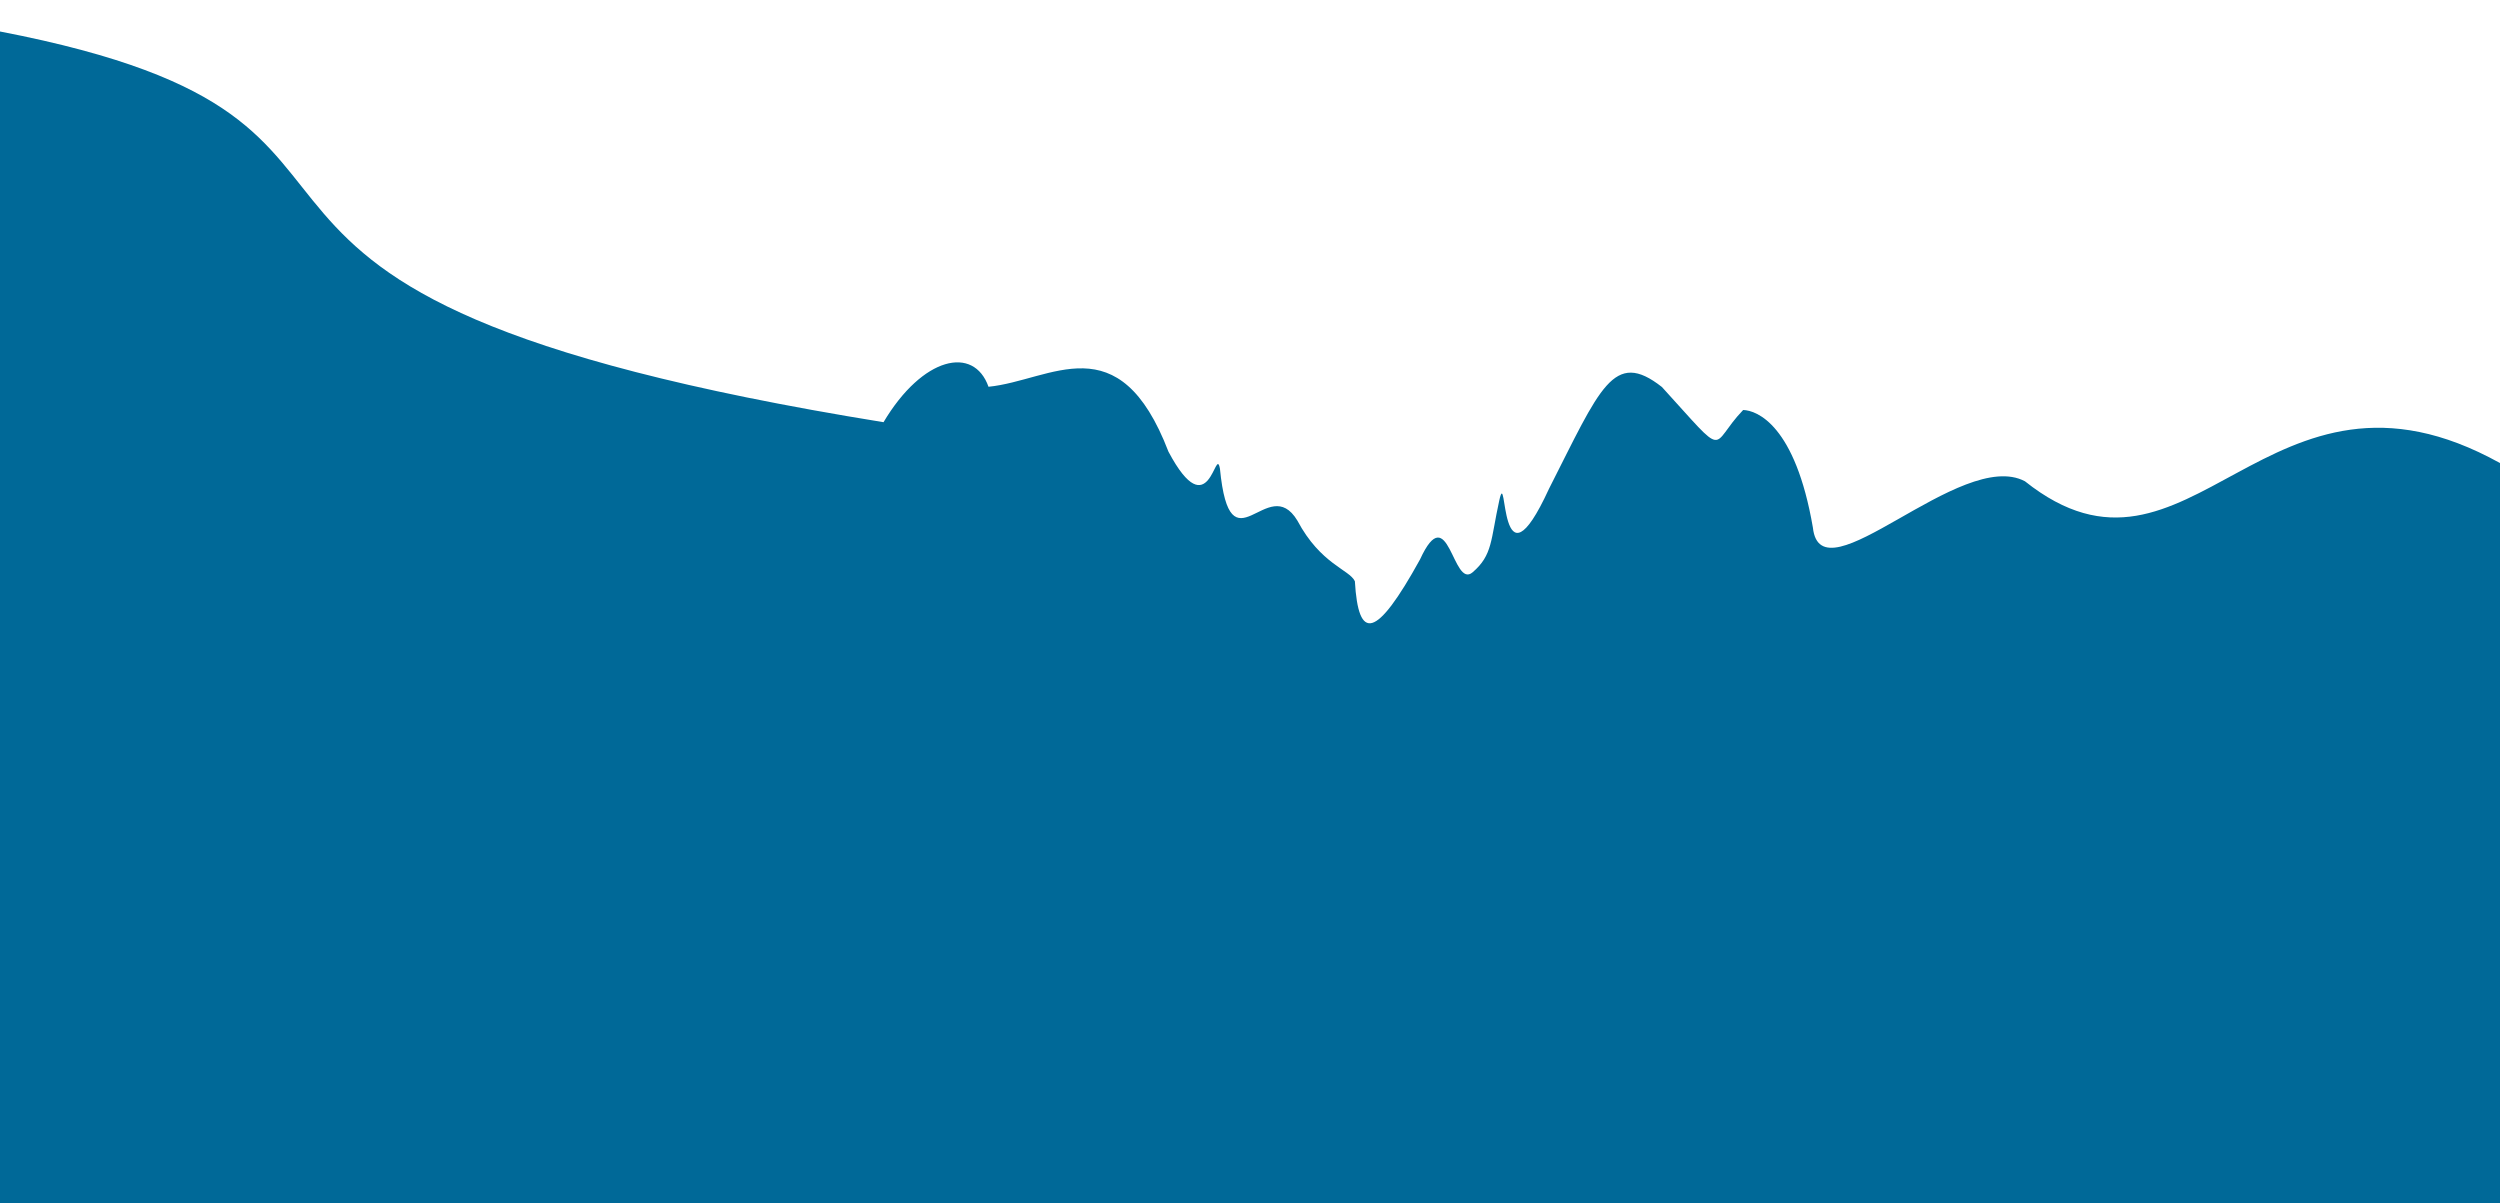 <svg width="1280" height="616" viewBox="0 0 1280 616" fill="none" xmlns="http://www.w3.org/2000/svg">
<g clip-path="url(#clip0_5315_4142)">
<path d="M1280 237.09V1183.97H0V16.125C248.615 64.109 42.332 149.776 452.362 216.166C472.423 182.478 498.594 176.783 506.111 198.024C538.25 194.829 572.827 165.014 598.258 231.272C619.366 270.945 622.324 227.355 624.613 239.986C629.859 293.621 648.979 241.184 664.269 266.562C676.161 288.929 690.906 291.605 693.696 297.591C695.492 328.471 704.506 327.327 727.059 286.421C741.724 254.52 743.705 301.861 753.986 293.014C764.294 284.149 763.15 276.597 767.639 256.183C771.908 236.844 767.085 306.869 793.088 250.25C819.32 198.64 826.08 178.623 850.904 198.147C885.534 236.104 874.68 228.455 892.497 209.916C899.609 210.136 919.186 217.654 928.2 270.127C932.267 307.829 1003.95 229.009 1036.77 246.412C1121.5 313.867 1160.4 170.648 1279.99 237.081L1280 237.09Z" fill="#006998"/>
</g>
<defs>
<clipPath id="clip0_5315_4142">
<rect width="1280" height="616" fill="white"/>
</clipPath>
</defs>
</svg>
